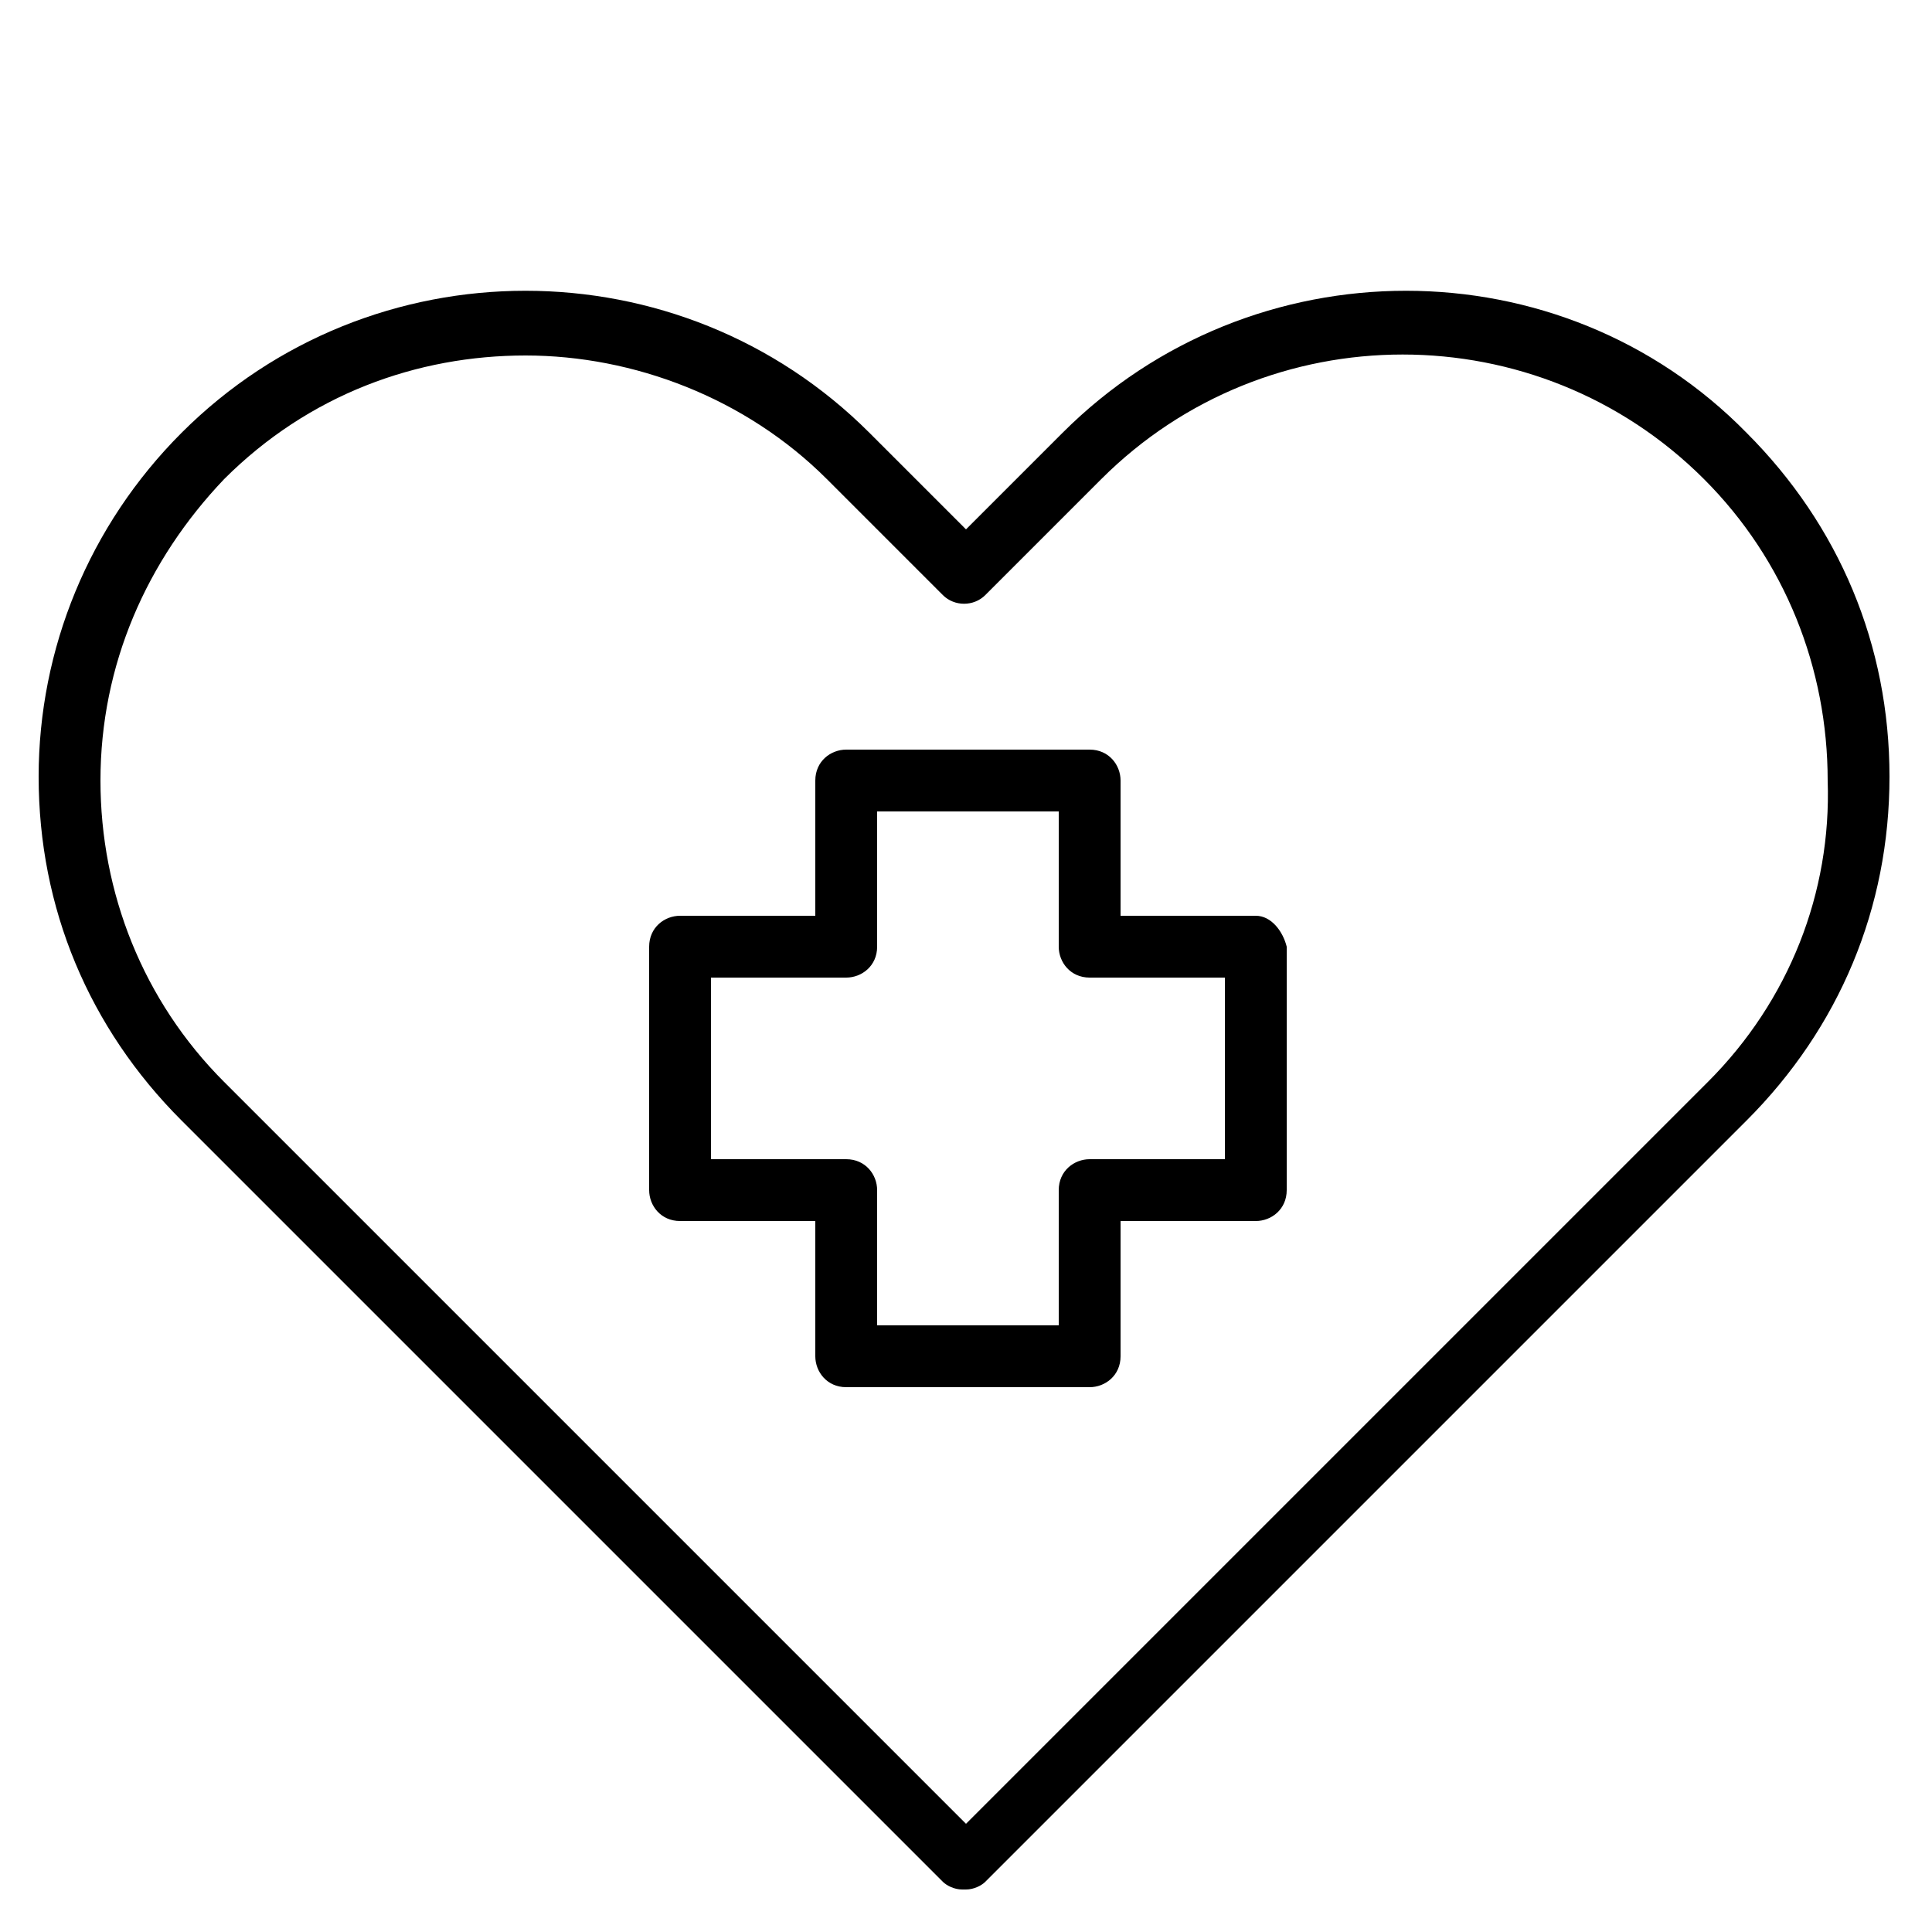 <?xml version="1.0" encoding="utf-8"?>
<!-- Generator: Adobe Illustrator 22.1.0, SVG Export Plug-In . SVG Version: 6.00 Build 0)  -->
<svg version="1.1" id="Layer_1" xmlns="http://www.w3.org/2000/svg" xmlns:xlink="http://www.w3.org/1999/xlink" x="0px" y="0px"
	 viewBox="0 0 50 50" style="enable-background:new 0 0 50 50;" xml:space="preserve">
<g>
	<path d="M27.5,11.2L25,13.7l-2.5-2.5c-4.9-4.9-12.9-4.9-17.8,0C2.3,13.6,1,16.8,1,20.1
		c0,3.4,1.3,6.5,3.7,8.9l19.7,19.7c0.1,0.1,0.3,0.2,0.5,0.2h0c0,0,0.1,0,0.1,0c0.2,0,0.4-0.1,0.5-0.2l19.7-19.7
		c2.4-2.4,3.7-5.5,3.7-8.9c0-3.4-1.3-6.5-3.7-8.9C40.4,6.3,32.4,6.3,27.5,11.2z M44.2,28L25,47.2L5.8,28c-2.1-2.1-3.2-4.9-3.2-7.8
		c0-3,1.2-5.7,3.2-7.8c2.2-2.2,5-3.2,7.8-3.2c2.8,0,5.7,1.1,7.8,3.2l3,3c0.3,0.3,0.8,0.3,1.1,0l3-3c4.3-4.3,11.3-4.3,15.6,0
		c2.1,2.1,3.2,4.9,3.2,7.8C47.4,23.1,46.3,25.9,44.2,28z"/>
	<path class="alt" d="M32.5,23.7h-3.5v-3.5c0-0.4-0.3-0.8-0.8-0.8h-6.3c-0.4,0-0.8,0.3-0.8,0.8v3.5h-3.5
		c-0.4,0-0.8,0.3-0.8,0.8v6.3c0,0.4,0.3,0.8,0.8,0.8h3.5v3.5c0,0.4,0.3,0.8,0.8,0.8h6.3c0.4,0,0.8-0.3,0.8-0.8v-3.5h3.5
		c0.4,0,0.8-0.3,0.8-0.8v-6.3C33.2,24.1,32.9,23.7,32.5,23.7z M31.7,30h-3.5c-0.4,0-0.8,0.3-0.8,0.8v3.5h-4.7v-3.5
		c0-0.4-0.3-0.8-0.8-0.8h-3.5v-4.7h3.5c0.4,0,0.8-0.3,0.8-0.8V21h4.7v3.5c0,0.4,0.3,0.8,0.8,0.8h3.5V30z"/>
</g>
</svg>
